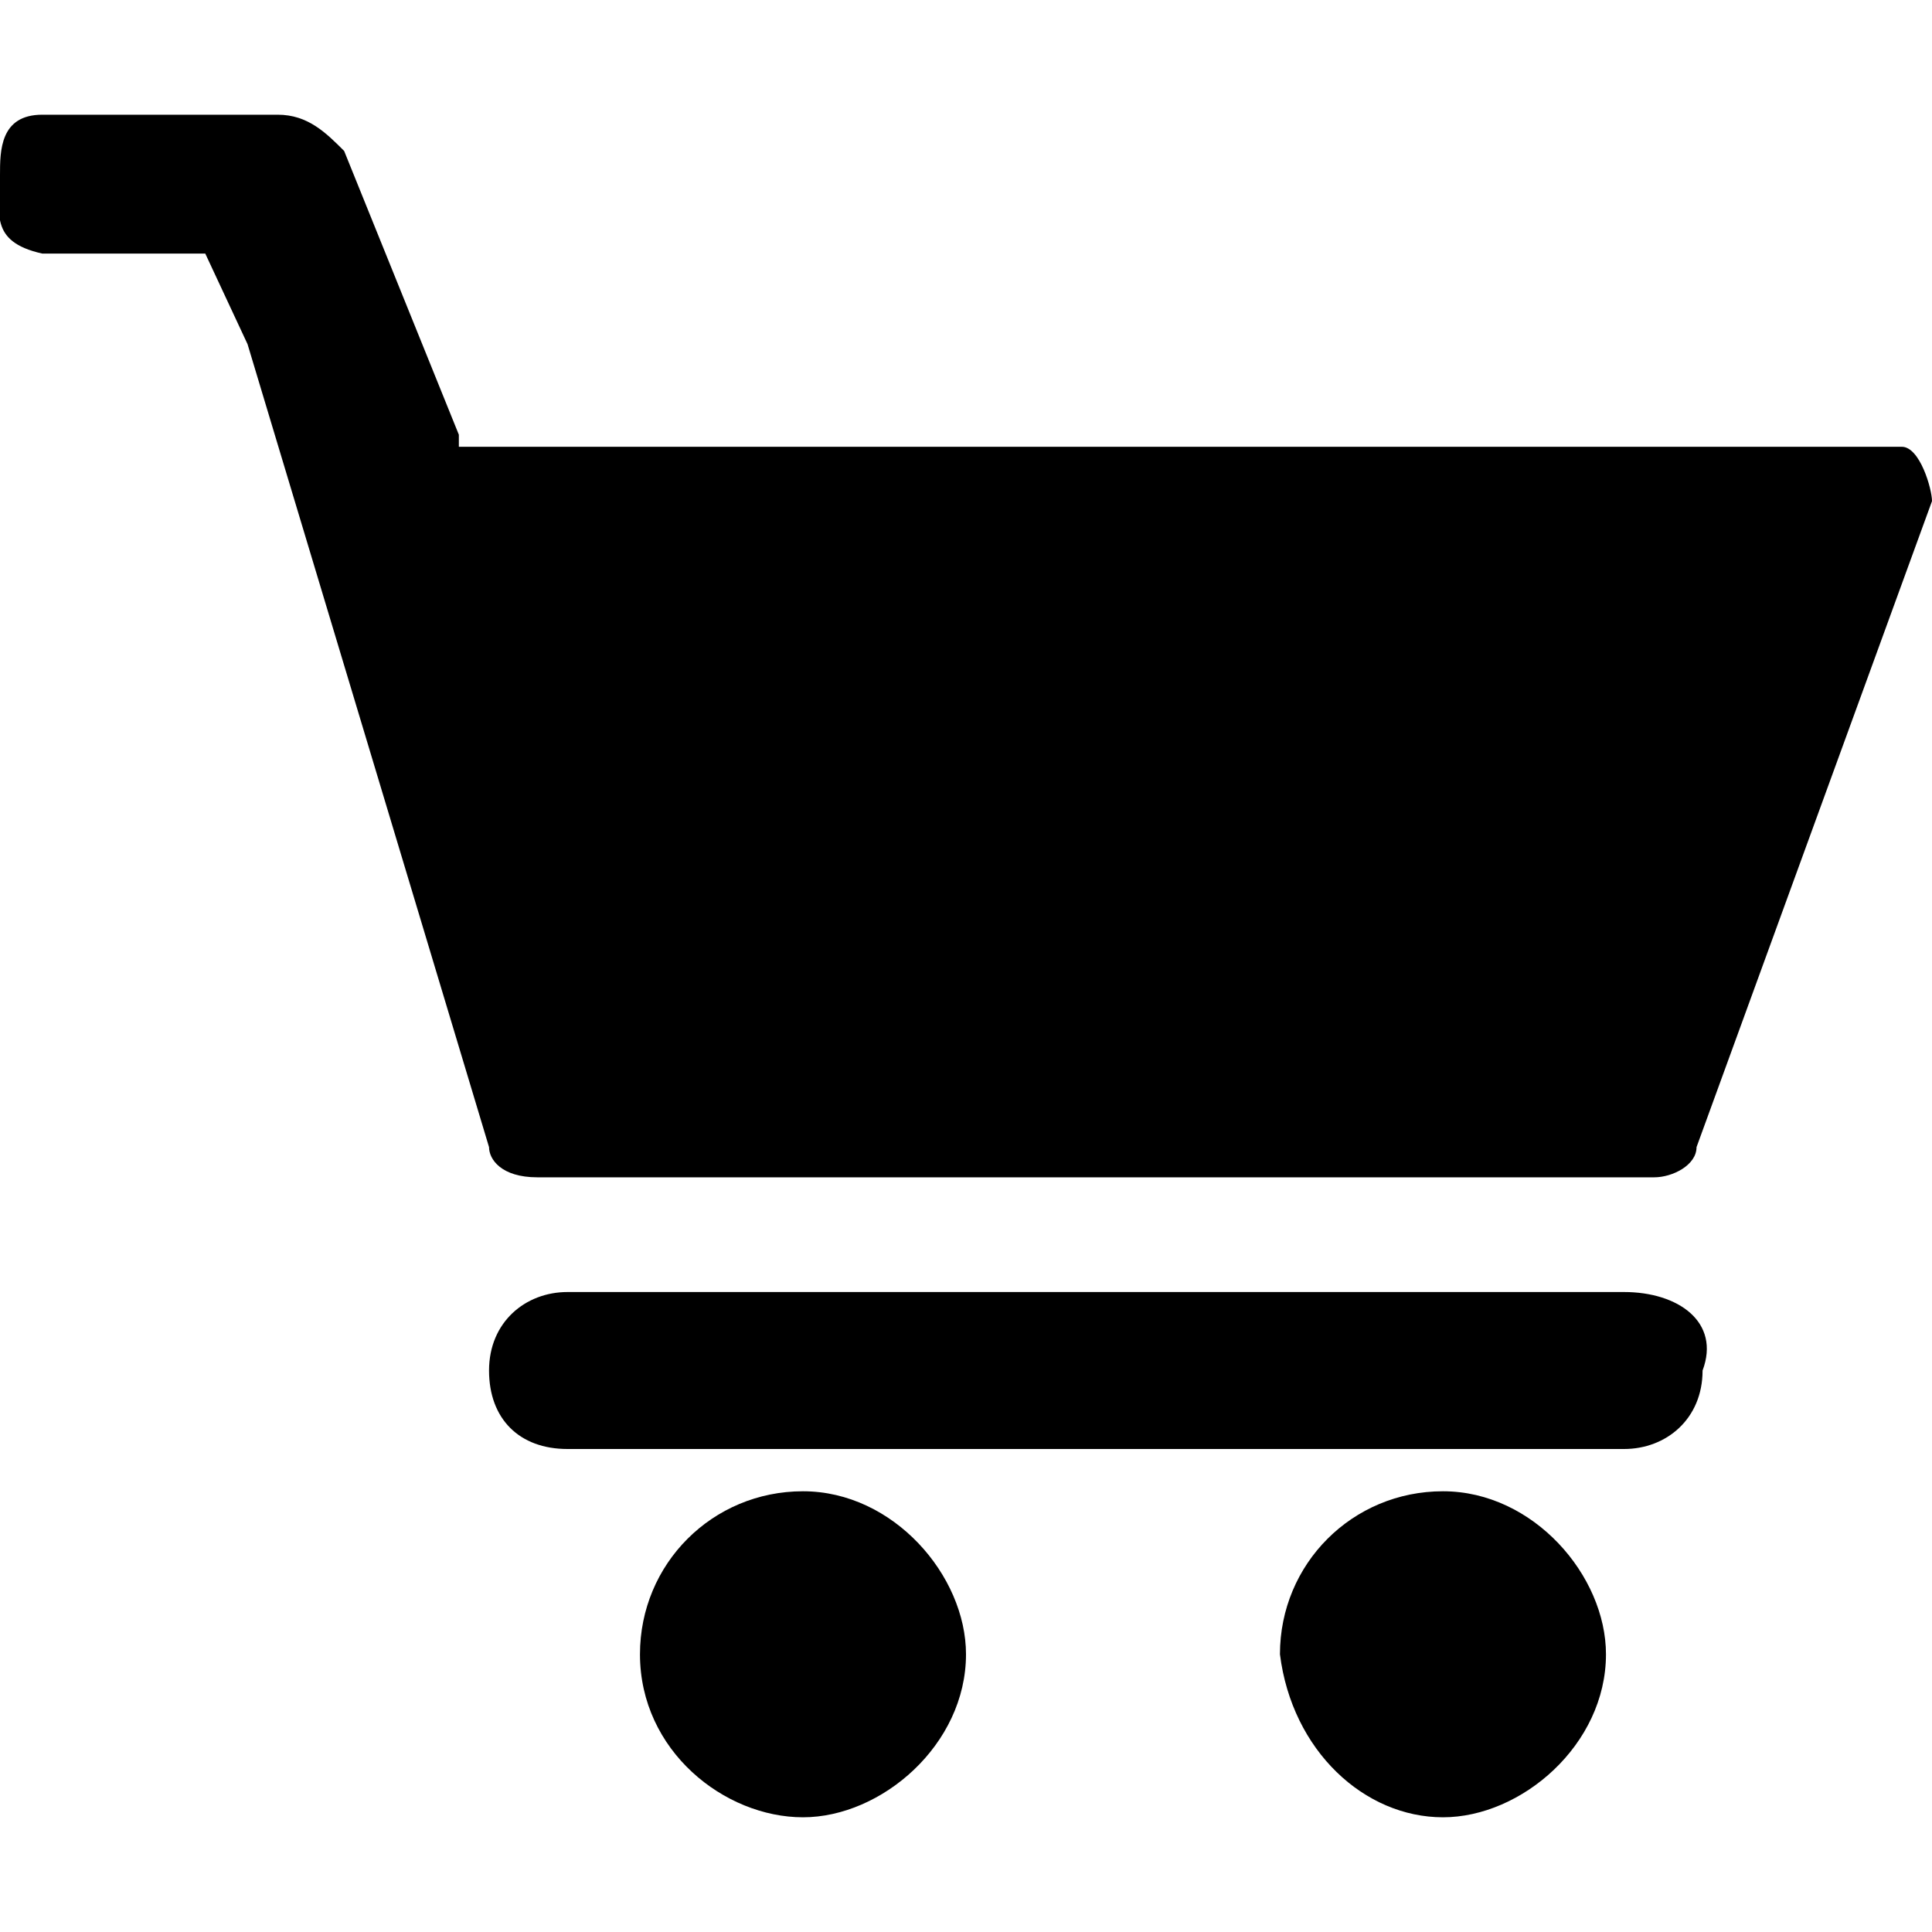 <!-- This Source Code Form is subject to the terms of the Mozilla Public
   - License, v. 2.0. If a copy of the MPL was not distributed with this
   - file, You can obtain one at http://mozilla.org/MPL/2.0/. -->
<svg xmlns="http://www.w3.org/2000/svg"
     width="32" height="32" viewBox="0 0 32 32">
  <path fill="context-fill" fill-rule="evenodd"
        d="M26.9,21.4H9.4c-0.7,0-1.3,0.5-1.3,1.3s0.5,1.3,1.3,1.3h17.5c0.7,0,1.3-0.5,1.3-1.3
  C28.5,21.9,27.8,21.4,26.9,21.4z M13.3,30.1c1.3,0,2.7-1.2,2.7-2.7c0-1.3-1.2-2.7-2.7-2.7s-2.7,1.2-2.7,2.7
  C10.6,29,12,30.1,13.3,30.1z M23.9,30.1c1.3,0,2.7-1.2,2.7-2.7c0-1.3-1.2-2.7-2.7-2.7c-1.5,0-2.7,1.2-2.7,2.7
  C21.4,29,22.6,30.1,23.9,30.1z M31.5,7.4L31.5,7.4H7.6V7.2L5.7,2.5C5.4,2.2,5.1,1.9,4.6,1.9H0.7C0,1.9,0,2.5,0,2.9
  C0,3.5-0.2,4,0.7,4.2h2.7l0.7,1.5l4,13.3c0,0.2,0.2,0.5,0.8,0.5h18.5c0.3,0,0.7-0.2,0.7-0.5L32,8.3C32,8.1,31.8,7.4,31.5,7.4z"/>
</svg>

